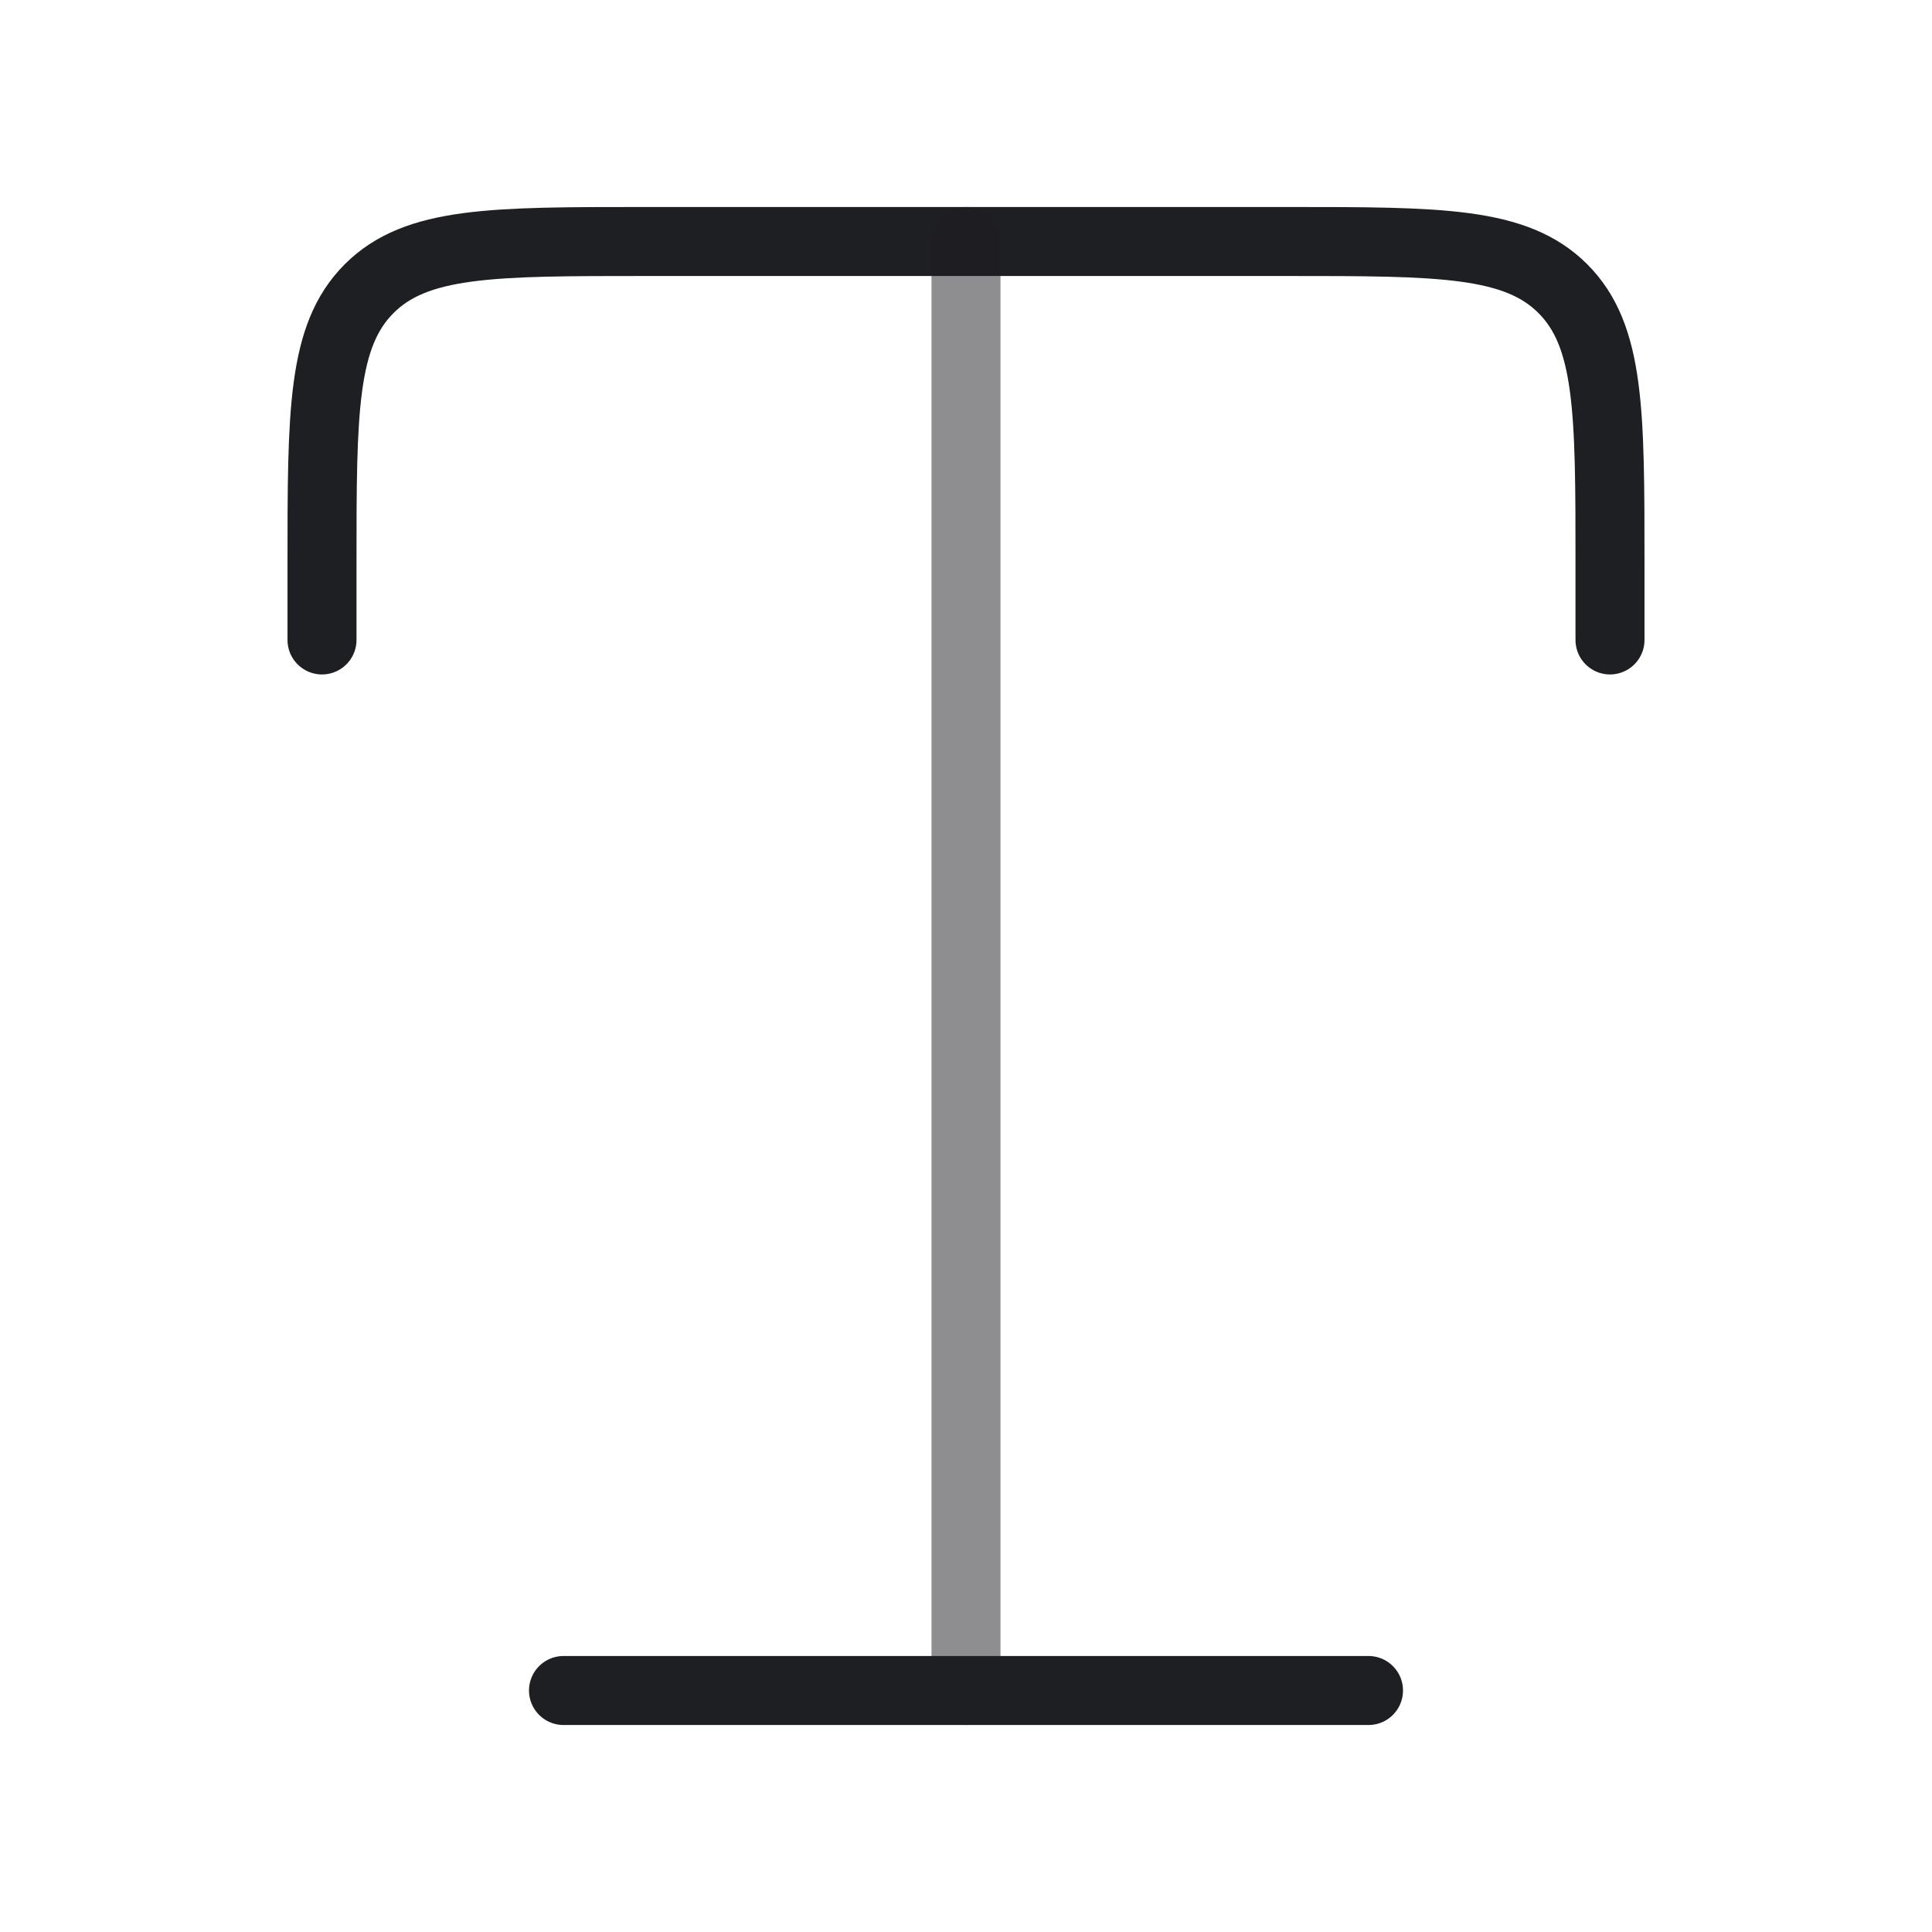 <?xml version="1.0" encoding="UTF-8"?> <svg xmlns="http://www.w3.org/2000/svg" width="42" height="42" viewBox="0 0 42 42" fill="none"><path d="M35 13.912V12.25C35 8.95 35 7.3 33.975 6.275C32.95 5.25 31.3 5.25 28 5.25H21H14C10.7 5.25 9.05 5.25 8.025 6.275C7 7.3 7 8.95 7 12.25V13.912" stroke="#1E1F22" stroke-width="1.5" stroke-linecap="round" stroke-linejoin="round"></path><path opacity="0.5" d="M21 5.25V36.75" stroke="#1E1F22" stroke-width="1.5" stroke-linecap="round" stroke-linejoin="round"></path><path d="M12.25 36.75H29.75" stroke="#1E1F22" stroke-width="1.5" stroke-linecap="round" stroke-linejoin="round"></path></svg> 